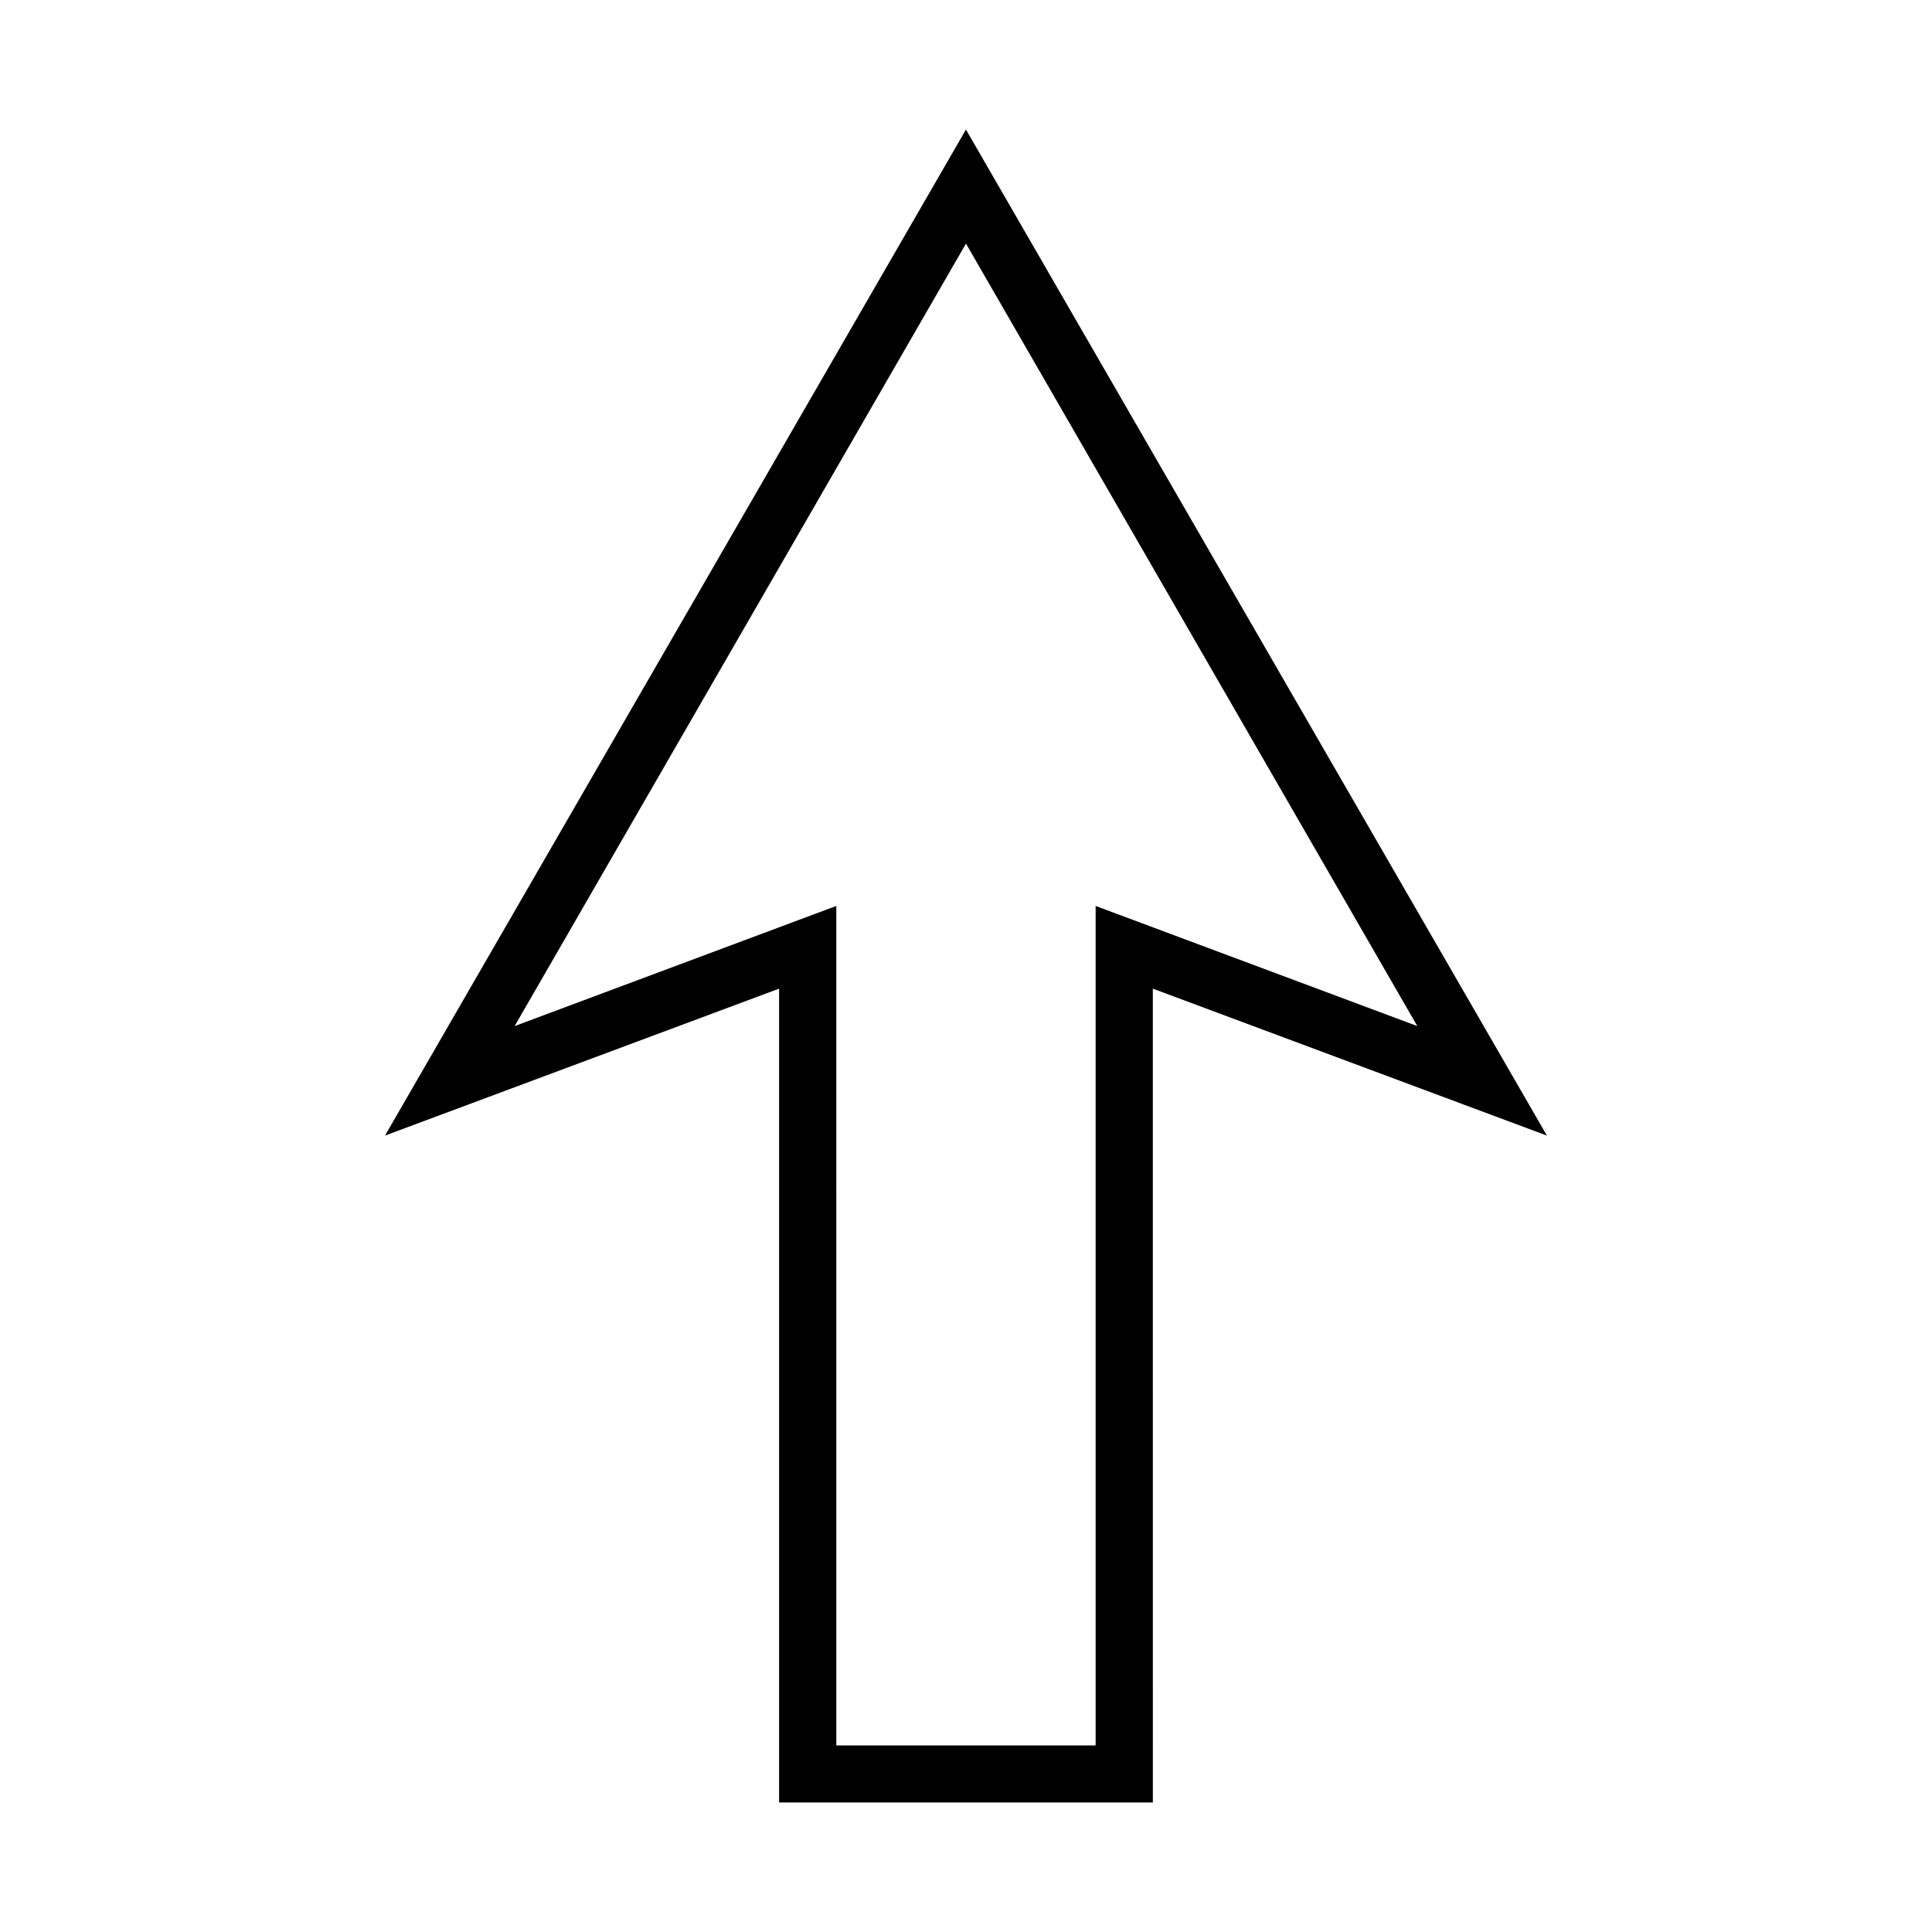 <?xml version="1.0" encoding="UTF-8"?>
<!-- Uploaded to: ICON Repo, www.iconrepo.com, Generator: ICON Repo Mixer Tools -->
<svg fill="#000000" width="800px" height="800px" version="1.1" viewBox="144 144 512 512" xmlns="http://www.w3.org/2000/svg">
 <path d="m449.52 621.68h-99.051v-215.68l-104.44 38.945 153.96-266.61 153.96 266.61-104.44-38.945zm-83.883-15.117h68.719v-222.48l85.246 31.84-119.61-207.37-119.61 207.37 85.246-31.84z"/>
</svg>